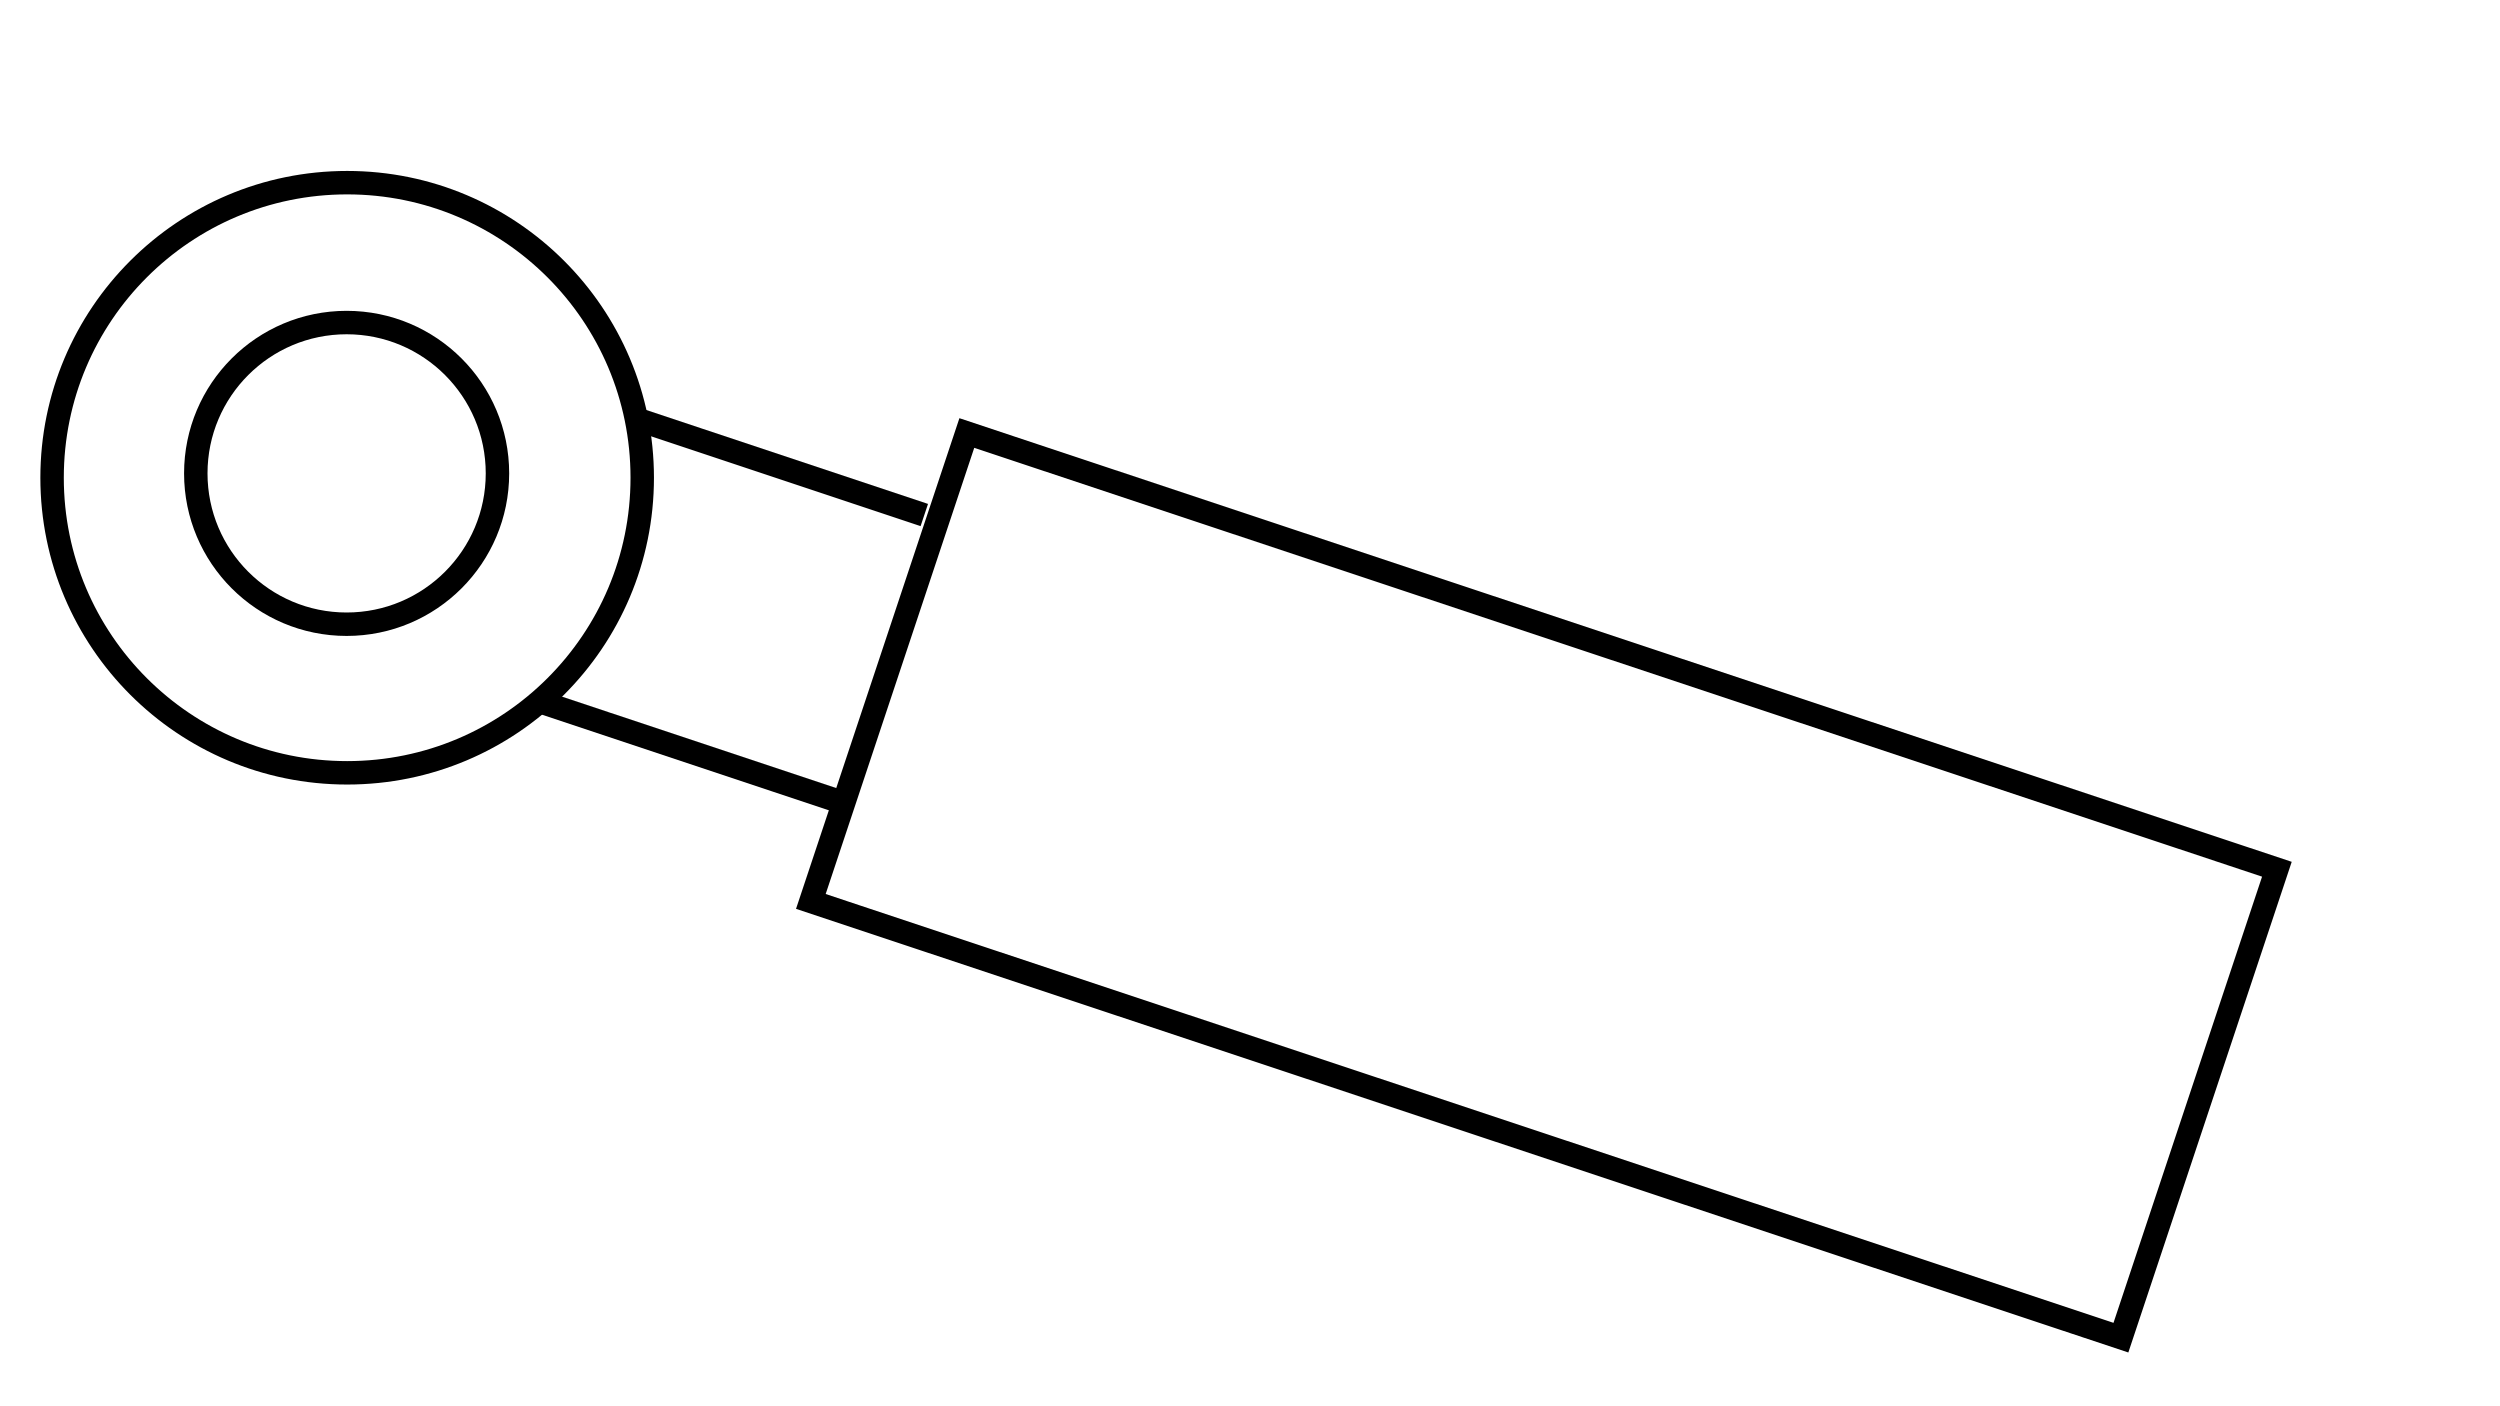 <svg xmlns="http://www.w3.org/2000/svg" xmlns:xlink="http://www.w3.org/1999/xlink" id="Livello_1" x="0px" y="0px" viewBox="0 0 1920 1080" xml:space="preserve"><g>	<rect x="-315.45" y="424.05" fill="#0098D8" width="31.63" height="8"></rect>	<path fill="#0098D8" d="M-348.53,409.14c2.45,0,3.63-1.26,3.63-4.46v-3.79c0-2.3-1.18-3.77-3.63-3.77s-3.63,1.47-3.63,3.77v3.79  C-352.16,407.88-350.97,409.14-348.53,409.14L-348.53,409.14z M-348.53,407.91c-1.39,0-2.13-0.64-2.13-3.17v-3.9  c0-2.42,1.66-2.5,2.13-2.5c0.46,0,2.13,0.08,2.13,2.5v3.9C-346.4,407.27-347.13,407.91-348.53,407.91L-348.53,407.91z   M-336.47,408.9v-1.28h-4.24v-10.27h-1.47v11.54H-336.47L-336.47,408.9z M-328.87,408.9v-1.28h-4.57v-4h4.16v-1.28h-4.16v-3.71  h4.48v-1.28h-5.95v11.54H-328.87L-328.87,408.9z M-323.18,409.14c2.45,0,3.63-1.26,3.63-4.46v-3.79c0-2.3-1.18-3.77-3.63-3.77  c-2.45,0-3.63,1.47-3.63,3.77v3.79C-326.81,407.88-325.62,409.14-323.18,409.14L-323.18,409.14z M-323.18,407.91  c-1.39,0-2.13-0.64-2.13-3.17v-3.9c0-2.42,1.66-2.5,2.13-2.5s2.13,0.08,2.13,2.5v3.9C-321.05,407.27-321.79,407.91-323.18,407.91  L-323.18,407.91z M-315.33,398.63h1.94c1.54,0,2.26,0.86,2.26,3.2v2.34c0,2.69-0.75,3.45-2.8,3.45h-1.39V398.63L-315.33,398.63z   M-316.8,408.9h2.65c2.02,0,3.18-0.49,3.81-1.48c0.48-0.77,0.7-2.19,0.7-4.65c0-0.37-0.05-2.67-0.51-3.65  c-0.57-1.23-1.63-1.76-3.1-1.76h-3.55V408.9L-316.8,408.9z M-305.24,397.36h-1.47v11.54h1.47V397.36L-305.24,397.36z   M-295.61,397.36v9.88h-0.03l-4.5-9.88h-2.08v11.54h1.31v-10.01h0.03l4.56,10.01h2.01v-11.54H-295.61L-295.61,397.36z   M-292.52,408.9h1.49l0.86-2.75h4.46l0.83,2.75h1.65l-3.76-11.54h-1.87L-292.52,408.9L-292.52,408.9z M-286.11,404.87h-3.69  l1.81-6.16h0.03L-286.11,404.87L-286.11,404.87z M-280.14,398.63h0.03l3.17,10.27h1.39l3.23-10.27h0.03v10.27h1.47v-11.54h-2.43  l-2.94,9.69h-0.03l-2.91-9.69h-2.38v11.54h1.37V398.63L-280.14,398.63z M-266.39,397.36h-1.47v11.54h1.47V397.36L-266.39,397.36z   M-256.84,400.54c0.14-2.24-0.74-3.42-3.02-3.42c-2.27,0-3.71,0.93-3.71,4.19v3.26c0,4.48,2.2,4.57,3.64,4.57  c0.75,0,3.33,0,3.26-3.64h-1.52c-0.02,2.26-1.38,2.42-1.83,2.42c-1.14,0-2.06-0.34-2.06-3.17v-3.09c0-1.98,0.29-2.27,0.34-2.4  c0.05-0.16,0.53-0.9,1.74-0.9c0.3,0,0.99,0.13,1.3,0.5c0.3,0.37,0.35,1.02,0.34,1.68H-256.84L-256.84,400.54z M-255.45,408.9h1.49  l0.86-2.75h4.46l0.83,2.75h1.65l-3.76-11.54h-1.87L-255.45,408.9L-255.45,408.9z M-249.04,404.87h-3.69l1.81-6.16h0.03  L-249.04,404.87L-249.04,404.87z"></path>	<path d="M-313.07,393.87v-5.04h3.42v-1.77h-3.42v-2.96h3.58v-1.77h-6v11.54H-313.07L-313.07,393.87z M-304.8,393.87v-11.54h-2.41  v11.54H-304.8L-304.8,393.87z M-300.15,393.87l0.66-2.56h3.29l0.64,2.56h2.54l-3.13-11.54h-3.18l-3.2,11.54H-300.15L-300.15,393.87  z M-296.71,389.54h-2.3l1.1-4.99h0.03L-296.71,389.54L-296.71,389.54z M-288.39,384.1h1.07c0.77,0,1.23,0.42,1.23,1.52  c0,0.74-0.27,1.7-1.23,1.7h-1.07V384.1L-288.39,384.1z M-288.39,389.09h0.62c1.86,0,1.73,1.17,1.73,2.54  c0,0.75-0.06,1.54,0.26,2.24h2.37c-0.22-0.48-0.27-2.65-0.27-3.39c0-2.08-1.57-2.21-2.09-2.27v-0.03c1.57-0.26,2.14-1.36,2.14-2.83  c0-1.97-1.05-3.02-2.7-3.02h-4.46v11.54h2.41V389.09L-288.39,389.09z"></path>	<path d="M-312.53,413.89c0-0.79-0.24-1.5-1.38-1.5c-0.9,0-1.5,0.39-1.49,1.34c0.01,0.55,0.05,0.87,1.12,1.53  c0.79,0.49,1.28,0.7,1.28,1.44c0,0.63-0.31,0.97-0.95,0.97c-0.98,0-1.03-0.63-1.03-1.24h-0.5c-0.05,1.07,0.43,1.65,1.5,1.65  c0.96,0,1.46-0.48,1.46-1.46c0-1.06-0.69-1.21-1.37-1.7c-0.62-0.45-1.03-0.47-1.03-1.28c0-0.65,0.37-0.85,0.97-0.85  c0.74,0,0.91,0.41,0.93,1.09H-312.53L-312.53,413.89z M-311.5,412.5v5.48h0.49v-5.48H-311.5L-311.5,412.5z M-309.34,417.98v-4.85  l0.02-0.02l2.23,4.87h0.74v-5.48h-0.49v4.8l-0.02,0.02l-2.23-4.82h-0.74v5.48H-309.34L-309.34,417.98z M-303.68,418.09  c1.3,0,1.39-1.28,1.39-1.68h-0.52c-0.01,0.71-0.24,1.27-0.87,1.27c-1.16,0-1.17-0.98-1.17-2.44c0-1.46,0.02-2.44,1.17-2.44  c0.7,0,0.87,0.57,0.87,1.18h0.49c0-0.49-0.02-1.59-1.35-1.59c-1.64,0-1.66,1.37-1.66,2.85  C-305.34,416.72-305.32,418.09-303.68,418.09L-303.68,418.09z M-301.4,412.5v5.48h2.54v-0.41h-2.05v-2.2h1.91v-0.41h-1.91v-2.05h2  v-0.41H-301.4L-301.4,412.5z M-296.24,414.04c0.33-0.22,0.64-0.47,0.93-0.74v4.69h0.45v-5.29h-0.42c-0.27,0.33-0.61,0.59-0.96,0.83  V414.04L-296.24,414.04z M-291.9,415.48c-0.74,0-0.83-0.67-0.83-1.25c0-0.61,0.11-1.22,0.86-1.22c0.87,0,0.88,0.62,0.88,1.28  C-290.99,414.64-291.02,415.48-291.9,415.48L-291.9,415.48z M-291.95,415.89c0.38,0,0.74-0.14,0.97-0.46h0.02  c-0.04,1.64,0.02,2.23-0.95,2.23c-0.55,0-0.77-0.33-0.76-0.85h-0.49c0.02,0.9,0.42,1.26,1.31,1.26c1.31,0,1.34-0.83,1.34-2.76  v-0.65c0-1.28-0.05-2.05-1.38-2.05c-1.06,0-1.33,0.7-1.33,1.62C-293.21,415.35-292.89,415.89-291.95,415.89L-291.95,415.89z   M-289.92,413.1h2.22l-1.7,4.88h0.53l1.63-4.81v-0.49h-2.68V413.1L-289.92,413.1z M-285.98,414.3c0-1.19,0.52-1.28,0.87-1.28  c0.34,0,0.87,0.09,0.87,1.28v2.07c0,1.19-0.52,1.28-0.87,1.28c-0.34,0-0.87-0.09-0.87-1.28V414.3L-285.98,414.3z M-285.11,412.6  c-1.35,0-1.35,1.16-1.35,2.16v1.15c0,0.99,0,2.16,1.35,2.16c1.35,0,1.35-1.16,1.35-2.16v-1.15  C-283.76,413.76-283.76,412.6-285.11,412.6L-285.11,412.6z"></path>	<path fill="#0098D8" d="M-313.08,318.82h38.74c-6.19-6.97-15.27-11.42-25.32-11.42c-18.66,0-33.79,15.13-33.79,33.79  c0,11.83,6.09,22.23,15.3,28.27v-44.83C-318.15,320.75-316.46,318.82-313.08,318.82L-313.08,318.82z"></path>	<path fill="#0098D8" d="M-305.36,328.71c-1.93,0-2.9,1.13-2.9,3.38v6.58h16.15c3.36,0.06,5.04,1.73,5.04,5.01  c0,3.3-1.75,4.91-5.25,4.83h-15.93v25.35c2.74,0.72,5.62,1.11,8.59,1.11c18.66,0,33.78-15.12,33.78-33.78  c0-4.46-0.85-8.56-2.42-12.47H-305.36L-305.36,328.71z M-271.47,343.7c0,3.27-1.77,4.87-5.32,4.8c-3.27,0-4.91-1.63-4.91-4.9  c0-3.29,1.66-4.97,5.08-4.92C-273.21,338.75-271.47,340.46-271.47,343.7L-271.47,343.7z"></path></g><circle fill="none" stroke="#000000" stroke-width="18" stroke-miterlimit="10" cx="266.62" cy="366.91" r="226.62"></circle><line fill="none" stroke="#000000" stroke-width="18" stroke-miterlimit="10" x1="414.35" y1="538.77" x2="647.56" y2="616.5"></line><line fill="none" stroke="#000000" stroke-width="18" stroke-miterlimit="10" x1="485" y1="320.59" x2="709.86" y2="395.54"></line><rect x="655.07" y="490.45" transform="matrix(0.949 0.316 -0.316 0.949 275.843 -339.882)" fill="none" stroke="#000000" stroke-width="18" stroke-miterlimit="10" width="1060.2" height="379.08"></rect><circle fill="none" stroke="#000000" stroke-width="18" stroke-miterlimit="10" cx="266.21" cy="363.56" r="115.84"></circle></svg>